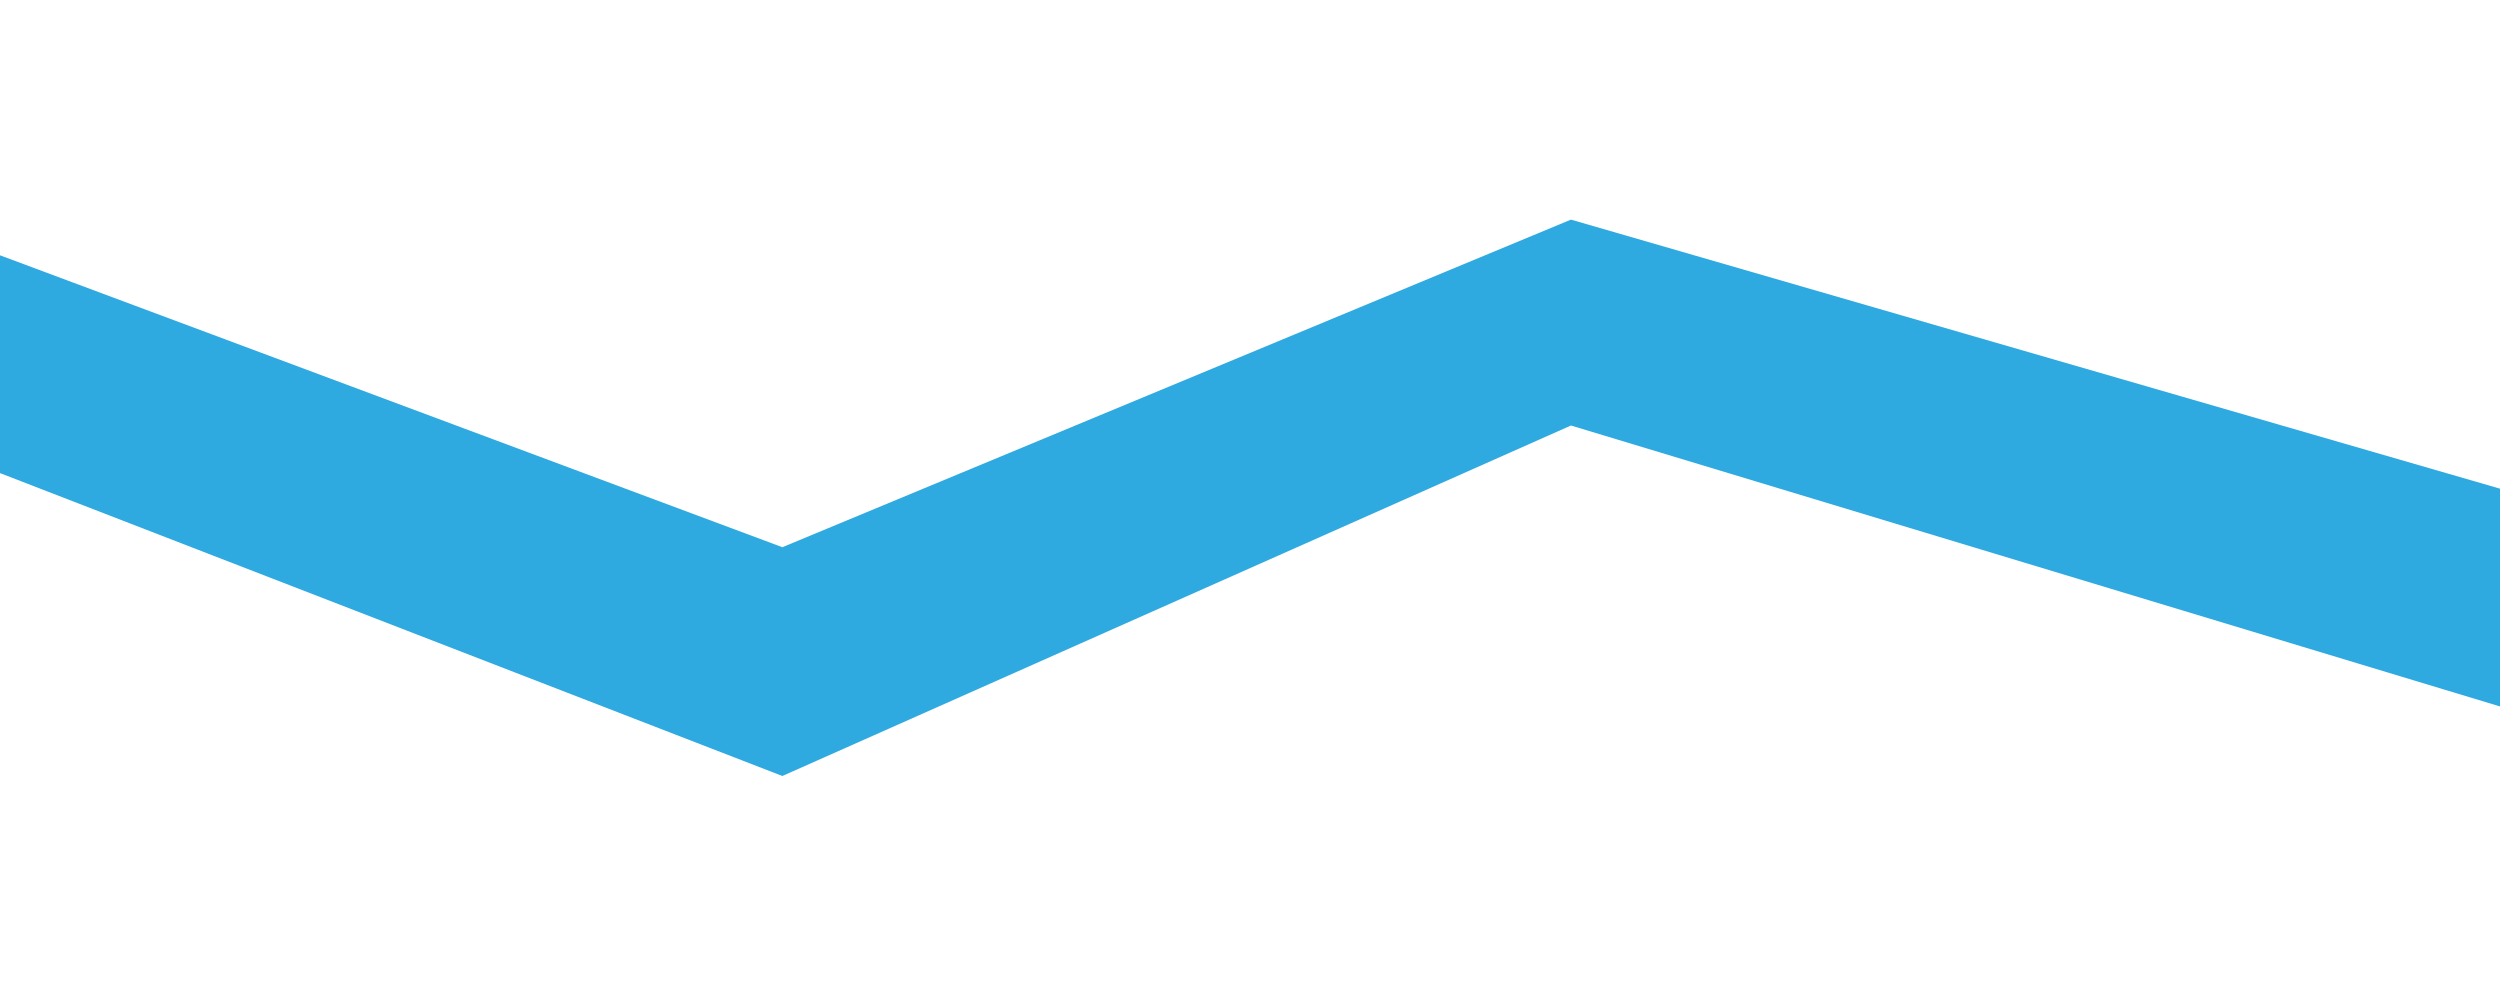 <svg width="1366" height="544" viewBox="0 0 1366 544" fill="none" xmlns="http://www.w3.org/2000/svg"><g filter="url(#filter0_d_2516_10490)"><path d="M0 189.5l427.476 159.496L858.365 170 1366 317.011V436L858.365 282.5 427.476 474 0 308.5v-119z" fill="#2EAAE1"/></g><defs><filter id="filter0_d_2516_10490" x="-120" y="0" width="1606" height="544" filterUnits="userSpaceOnUse" color-interpolation-filters="sRGB"><feFlood flood-opacity="0" result="BackgroundImageFix"/><feColorMatrix in="SourceAlpha" values="0 0 0 0 0 0 0 0 0 0 0 0 0 0 0 0 0 0 127 0" result="hardAlpha"/><feOffset dy="-50"/><feGaussianBlur stdDeviation="60"/><feComposite in2="hardAlpha" operator="out"/><feColorMatrix values="0 0 0 0 0 0 0 0 0 0 0 0 0 0 0 0 0 0 0.55 0"/><feBlend in2="BackgroundImageFix" result="effect1_dropShadow_2516_10490"/><feBlend in="SourceGraphic" in2="effect1_dropShadow_2516_10490" result="shape"/></filter></defs></svg>